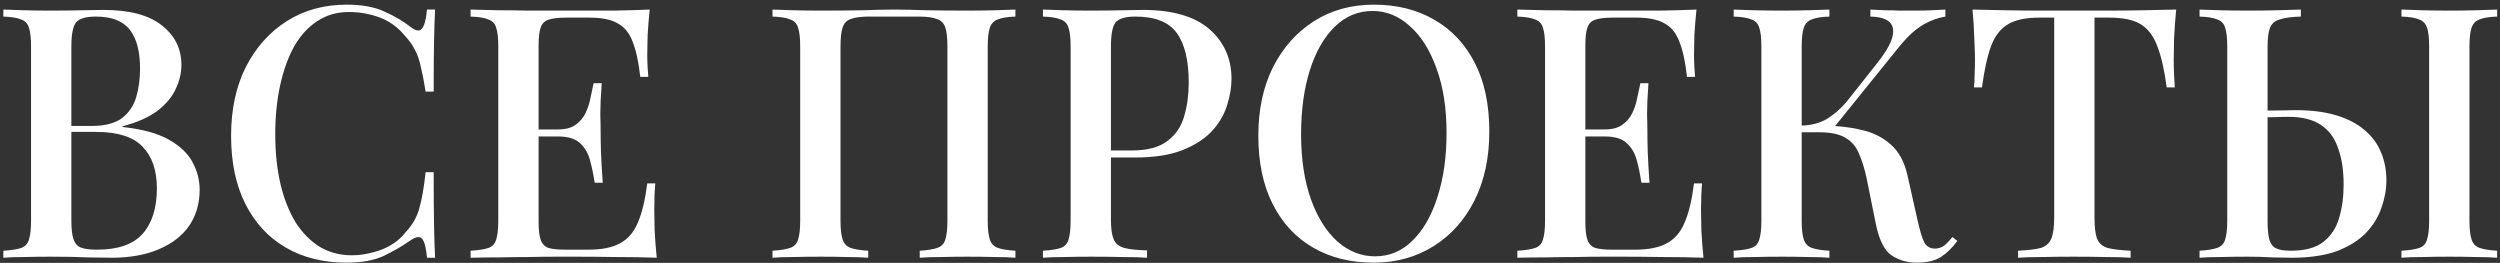<?xml version="1.0" encoding="UTF-8"?> <svg xmlns="http://www.w3.org/2000/svg" width="485" height="51" viewBox="0 0 485 51" fill="none"><rect x="0" y="0" width="485" height="51" fill="#333333" stroke="none"/> <path d="M0.652 1.856C1.695 1.901 3.032 1.947 4.664 1.992C6.341 2.037 7.996 2.06 9.628 2.06C11.804 2.06 13.867 2.037 15.816 1.992C17.811 1.947 19.216 1.924 20.032 1.924C25.109 1.924 28.895 2.921 31.388 4.916C33.927 6.911 35.196 9.472 35.196 12.6C35.196 14.187 34.811 15.773 34.04 17.36C33.315 18.901 32.113 20.307 30.436 21.576C28.759 22.8 26.537 23.775 23.772 24.5V24.636C27.58 25.044 30.572 25.86 32.748 27.084C34.924 28.308 36.465 29.781 37.372 31.504C38.279 33.181 38.732 34.949 38.732 36.808C38.732 39.483 38.052 41.817 36.692 43.812C35.332 45.761 33.36 47.28 30.776 48.368C28.237 49.456 25.177 50 21.596 50C20.599 50 19.08 49.977 17.04 49.932C15.045 49.841 12.62 49.796 9.764 49.796C8.041 49.796 6.341 49.819 4.664 49.864C3.032 49.864 1.695 49.909 0.652 50V48.64C2.193 48.549 3.349 48.368 4.12 48.096C4.891 47.824 5.389 47.28 5.616 46.464C5.888 45.648 6.024 44.424 6.024 42.792V9.064C6.024 7.387 5.888 6.163 5.616 5.392C5.389 4.576 4.868 4.032 4.052 3.76C3.281 3.443 2.148 3.261 0.652 3.216V1.856ZM18.604 3.216C16.655 3.216 15.363 3.601 14.728 4.372C14.139 5.143 13.844 6.707 13.844 9.064V42.792C13.844 44.379 13.98 45.58 14.252 46.396C14.524 47.212 15 47.756 15.68 48.028C16.405 48.3 17.448 48.436 18.808 48.436C22.888 48.436 25.835 47.416 27.648 45.376C29.507 43.291 30.436 40.344 30.436 36.536C30.436 33.045 29.507 30.348 27.648 28.444C25.835 26.54 22.82 25.588 18.604 25.588H12.008C12.008 25.588 12.008 25.407 12.008 25.044C12.008 24.636 12.008 24.432 12.008 24.432H17.856C20.349 24.432 22.276 23.933 23.636 22.936C24.996 21.893 25.925 20.533 26.424 18.856C26.923 17.133 27.172 15.297 27.172 13.348C27.172 9.993 26.515 7.477 25.2 5.8C23.885 4.077 21.687 3.216 18.604 3.216ZM67.27 0.904C70.262 0.904 72.71 1.357 74.614 2.264C76.563 3.125 78.286 4.145 79.782 5.324C80.688 6.004 81.368 6.095 81.822 5.596C82.32 5.052 82.66 3.805 82.842 1.856H84.406C84.315 3.579 84.247 5.664 84.202 8.112C84.156 10.515 84.134 13.733 84.134 17.768H82.57C82.252 15.773 81.935 14.141 81.618 12.872C81.346 11.603 80.96 10.515 80.462 9.608C80.008 8.701 79.374 7.817 78.558 6.956C77.243 5.324 75.634 4.145 73.73 3.42C71.826 2.695 69.808 2.332 67.678 2.332C65.366 2.332 63.326 2.921 61.558 4.1C59.79 5.233 58.294 6.865 57.07 8.996C55.891 11.127 54.984 13.643 54.35 16.544C53.715 19.445 53.398 22.619 53.398 26.064C53.398 29.6 53.738 32.819 54.418 35.72C55.098 38.576 56.072 41.047 57.342 43.132C58.656 45.172 60.22 46.759 62.034 47.892C63.892 48.98 65.955 49.524 68.222 49.524C70.08 49.524 72.007 49.161 74.002 48.436C75.996 47.665 77.583 46.509 78.762 44.968C80.031 43.608 80.892 42.089 81.346 40.412C81.844 38.689 82.252 36.355 82.57 33.408H84.134C84.134 37.579 84.156 40.956 84.202 43.54C84.247 46.079 84.315 48.232 84.406 50H82.842C82.66 48.051 82.343 46.827 81.89 46.328C81.482 45.829 80.779 45.897 79.782 46.532C78.104 47.711 76.314 48.753 74.41 49.66C72.551 50.521 70.148 50.952 67.202 50.952C62.714 50.952 58.792 49.977 55.438 48.028C52.083 46.079 49.476 43.268 47.618 39.596C45.759 35.924 44.83 31.504 44.83 26.336C44.83 21.259 45.782 16.816 47.686 13.008C49.635 9.2 52.287 6.231 55.642 4.1C58.996 1.969 62.872 0.904 67.27 0.904ZM126.045 1.856C125.863 3.579 125.727 5.256 125.637 6.888C125.591 8.475 125.569 9.699 125.569 10.56C125.569 11.421 125.591 12.237 125.637 13.008C125.682 13.779 125.727 14.413 125.773 14.912H124.209C123.891 12.011 123.393 9.721 122.713 8.044C122.078 6.367 121.103 5.188 119.789 4.508C118.519 3.783 116.729 3.42 114.417 3.42H109.725C108.274 3.42 107.163 3.556 106.393 3.828C105.667 4.055 105.169 4.553 104.897 5.324C104.625 6.049 104.489 7.205 104.489 8.792V43.064C104.489 44.605 104.625 45.761 104.897 46.532C105.169 47.303 105.667 47.824 106.393 48.096C107.163 48.323 108.274 48.436 109.725 48.436H114.145C116.729 48.436 118.769 48.028 120.265 47.212C121.806 46.396 122.962 45.059 123.733 43.2C124.549 41.341 125.161 38.803 125.569 35.584H127.133C126.997 36.899 126.929 38.621 126.929 40.752C126.929 41.659 126.951 42.973 126.997 44.696C127.087 46.419 127.223 48.187 127.405 50C125.093 49.909 122.486 49.864 119.585 49.864C116.683 49.819 114.099 49.796 111.833 49.796C110.79 49.796 109.453 49.796 107.821 49.796C106.189 49.796 104.421 49.819 102.517 49.864C100.658 49.864 98.754 49.887 96.805 49.932C94.9 49.932 93.064 49.955 91.296 50V48.64C92.838 48.549 93.994 48.368 94.764 48.096C95.535 47.824 96.034 47.28 96.26 46.464C96.532 45.648 96.668 44.424 96.668 42.792V9.064C96.668 7.387 96.532 6.163 96.26 5.392C96.034 4.576 95.513 4.032 94.697 3.76C93.926 3.443 92.793 3.261 91.296 3.216V1.856C93.064 1.901 94.9 1.947 96.805 1.992C98.754 1.992 100.658 2.015 102.517 2.06C104.421 2.06 106.189 2.06 107.821 2.06C109.453 2.06 110.79 2.06 111.833 2.06C113.918 2.06 116.275 2.06 118.905 2.06C121.579 2.015 123.959 1.947 126.045 1.856ZM114.757 25.112C114.757 25.112 114.757 25.339 114.757 25.792C114.757 26.245 114.757 26.472 114.757 26.472H102.449C102.449 26.472 102.449 26.245 102.449 25.792C102.449 25.339 102.449 25.112 102.449 25.112H114.757ZM116.729 16.136C116.547 18.72 116.457 20.692 116.457 22.052C116.502 23.412 116.525 24.659 116.525 25.792C116.525 26.925 116.547 28.172 116.593 29.532C116.638 30.892 116.751 32.864 116.933 35.448H115.369C115.142 33.952 114.847 32.524 114.485 31.164C114.122 29.759 113.465 28.625 112.513 27.764C111.606 26.903 110.178 26.472 108.229 26.472V25.112C109.679 25.112 110.813 24.817 111.629 24.228C112.49 23.639 113.147 22.868 113.601 21.916C114.054 20.964 114.371 19.989 114.553 18.992C114.779 17.949 114.983 16.997 115.165 16.136H116.729ZM196.991 1.856V3.216C195.495 3.261 194.362 3.443 193.591 3.76C192.82 4.032 192.299 4.576 192.027 5.392C191.755 6.163 191.619 7.387 191.619 9.064V42.792C191.619 44.424 191.755 45.648 192.027 46.464C192.299 47.28 192.82 47.824 193.591 48.096C194.362 48.368 195.495 48.549 196.991 48.64V50C195.994 49.909 194.656 49.864 192.979 49.864C191.302 49.819 189.511 49.796 187.607 49.796C185.975 49.796 184.298 49.819 182.575 49.864C180.898 49.864 179.515 49.909 178.427 50V48.64C179.923 48.549 181.056 48.368 181.827 48.096C182.643 47.824 183.164 47.28 183.391 46.464C183.663 45.648 183.799 44.424 183.799 42.792V9.064C183.799 7.387 183.663 6.14 183.391 5.324C183.119 4.508 182.575 3.964 181.759 3.692C180.988 3.375 179.832 3.216 178.291 3.216H168.567C167.026 3.216 165.847 3.375 165.031 3.692C164.26 3.964 163.739 4.508 163.467 5.324C163.195 6.14 163.059 7.387 163.059 9.064V42.792C163.059 44.424 163.195 45.648 163.467 46.464C163.739 47.28 164.26 47.824 165.031 48.096C165.802 48.368 166.935 48.549 168.431 48.64V50C167.343 49.909 165.96 49.864 164.283 49.864C162.651 49.819 160.974 49.796 159.251 49.796C157.347 49.796 155.556 49.819 153.879 49.864C152.247 49.864 150.91 49.909 149.867 50V48.64C151.363 48.549 152.496 48.368 153.267 48.096C154.083 47.824 154.604 47.28 154.831 46.464C155.103 45.648 155.239 44.424 155.239 42.792V9.064C155.239 7.387 155.103 6.163 154.831 5.392C154.604 4.576 154.083 4.032 153.267 3.76C152.496 3.443 151.363 3.261 149.867 3.216V1.856C150.91 1.901 152.247 1.947 153.879 1.992C155.556 2.037 157.347 2.06 159.251 2.06C161.926 2.06 164.578 2.037 167.207 1.992C169.836 1.901 171.944 1.856 173.531 1.856C175.118 1.856 177.203 1.901 179.787 1.992C182.371 2.037 184.978 2.06 187.607 2.06C189.511 2.06 191.302 2.037 192.979 1.992C194.656 1.947 195.994 1.901 196.991 1.856ZM202.328 1.856C203.37 1.901 204.708 1.947 206.34 1.992C208.017 2.037 209.672 2.06 211.304 2.06C213.48 2.06 215.542 2.037 217.492 1.992C219.486 1.947 220.892 1.924 221.708 1.924C227.465 1.924 231.772 3.171 234.628 5.664C237.484 8.157 238.912 11.376 238.912 15.32C238.912 16.952 238.617 18.675 238.028 20.488C237.484 22.256 236.509 23.911 235.104 25.452C233.698 26.948 231.794 28.172 229.392 29.124C226.989 30.076 223.929 30.552 220.212 30.552H213.548V29.192H219.532C222.569 29.192 224.881 28.58 226.468 27.356C228.1 26.132 229.188 24.523 229.732 22.528C230.321 20.533 230.616 18.38 230.616 16.068C230.616 11.761 229.845 8.543 228.304 6.412C226.762 4.281 224.088 3.216 220.28 3.216C218.33 3.216 217.038 3.601 216.404 4.372C215.814 5.143 215.52 6.707 215.52 9.064V42.656C215.52 44.333 215.701 45.603 216.064 46.464C216.426 47.28 217.106 47.824 218.104 48.096C219.101 48.368 220.574 48.527 222.524 48.572V50C221.3 49.909 219.713 49.864 217.764 49.864C215.814 49.819 213.797 49.796 211.712 49.796C209.898 49.796 208.153 49.819 206.476 49.864C204.844 49.864 203.461 49.909 202.328 50V48.64C203.869 48.549 205.025 48.368 205.796 48.096C206.566 47.824 207.065 47.28 207.292 46.464C207.564 45.648 207.7 44.424 207.7 42.792V9.064C207.7 7.387 207.564 6.163 207.292 5.392C207.065 4.576 206.544 4.032 205.728 3.76C204.957 3.443 203.824 3.261 202.328 3.216V1.856ZM266.555 0.904C270.998 0.904 274.896 1.879 278.251 3.828C281.651 5.777 284.28 8.588 286.139 12.26C287.998 15.887 288.927 20.307 288.927 25.52C288.927 30.597 287.975 35.04 286.071 38.848C284.167 42.656 281.515 45.625 278.115 47.756C274.715 49.887 270.839 50.952 266.487 50.952C261.999 50.952 258.078 49.977 254.723 48.028C251.368 46.079 248.762 43.268 246.903 39.596C245.044 35.924 244.115 31.504 244.115 26.336C244.115 21.259 245.067 16.816 246.971 13.008C248.92 9.2 251.572 6.231 254.927 4.1C258.282 1.969 262.158 0.904 266.555 0.904ZM266.283 2.128C263.472 2.128 261.024 3.148 258.939 5.188C256.854 7.228 255.244 10.039 254.111 13.62C252.978 17.201 252.411 21.349 252.411 26.064C252.411 30.869 253.046 35.063 254.315 38.644C255.584 42.18 257.307 44.923 259.483 46.872C261.659 48.776 264.084 49.728 266.759 49.728C269.57 49.728 271.995 48.708 274.035 46.668C276.12 44.628 277.73 41.817 278.863 38.236C280.042 34.609 280.631 30.461 280.631 25.792C280.631 20.941 279.974 16.748 278.659 13.212C277.39 9.676 275.667 6.956 273.491 5.052C271.36 3.103 268.958 2.128 266.283 2.128ZM329.115 1.856C328.934 3.579 328.798 5.256 328.707 6.888C328.662 8.475 328.639 9.699 328.639 10.56C328.639 11.421 328.662 12.237 328.707 13.008C328.752 13.779 328.798 14.413 328.843 14.912H327.279C326.962 12.011 326.463 9.721 325.783 8.044C325.148 6.367 324.174 5.188 322.859 4.508C321.59 3.783 319.799 3.42 317.487 3.42H312.795C311.344 3.42 310.234 3.556 309.463 3.828C308.738 4.055 308.239 4.553 307.967 5.324C307.695 6.049 307.559 7.205 307.559 8.792V43.064C307.559 44.605 307.695 45.761 307.967 46.532C308.239 47.303 308.738 47.824 309.463 48.096C310.234 48.323 311.344 48.436 312.795 48.436H317.215C319.799 48.436 321.839 48.028 323.335 47.212C324.876 46.396 326.032 45.059 326.803 43.2C327.619 41.341 328.231 38.803 328.639 35.584H330.203C330.067 36.899 329.999 38.621 329.999 40.752C329.999 41.659 330.022 42.973 330.067 44.696C330.158 46.419 330.294 48.187 330.475 50C328.163 49.909 325.556 49.864 322.655 49.864C319.754 49.819 317.17 49.796 314.903 49.796C313.86 49.796 312.523 49.796 310.891 49.796C309.259 49.796 307.491 49.819 305.587 49.864C303.728 49.864 301.824 49.887 299.875 49.932C297.971 49.932 296.135 49.955 294.367 50V48.64C295.908 48.549 297.064 48.368 297.835 48.096C298.606 47.824 299.104 47.28 299.331 46.464C299.603 45.648 299.739 44.424 299.739 42.792V9.064C299.739 7.387 299.603 6.163 299.331 5.392C299.104 4.576 298.583 4.032 297.767 3.76C296.996 3.443 295.863 3.261 294.367 3.216V1.856C296.135 1.901 297.971 1.947 299.875 1.992C301.824 1.992 303.728 2.015 305.587 2.06C307.491 2.06 309.259 2.06 310.891 2.06C312.523 2.06 313.86 2.06 314.903 2.06C316.988 2.06 319.346 2.06 321.975 2.06C324.65 2.015 327.03 1.947 329.115 1.856ZM317.827 25.112C317.827 25.112 317.827 25.339 317.827 25.792C317.827 26.245 317.827 26.472 317.827 26.472H305.519C305.519 26.472 305.519 26.245 305.519 25.792C305.519 25.339 305.519 25.112 305.519 25.112H317.827ZM319.799 16.136C319.618 18.72 319.527 20.692 319.527 22.052C319.572 23.412 319.595 24.659 319.595 25.792C319.595 26.925 319.618 28.172 319.663 29.532C319.708 30.892 319.822 32.864 320.003 35.448H318.439C318.212 33.952 317.918 32.524 317.555 31.164C317.192 29.759 316.535 28.625 315.583 27.764C314.676 26.903 313.248 26.472 311.299 26.472V25.112C312.75 25.112 313.883 24.817 314.699 24.228C315.56 23.639 316.218 22.868 316.671 21.916C317.124 20.964 317.442 19.989 317.623 18.992C317.85 17.949 318.054 16.997 318.235 16.136H319.799ZM354.9 1.856V3.216C353.404 3.261 352.27 3.443 351.5 3.76C350.729 4.032 350.208 4.576 349.936 5.392C349.664 6.163 349.528 7.387 349.528 9.064V42.792C349.528 44.424 349.664 45.648 349.936 46.464C350.208 47.28 350.729 47.824 351.5 48.096C352.27 48.368 353.404 48.549 354.9 48.64V50C353.812 49.909 352.429 49.864 350.752 49.864C349.12 49.819 347.442 49.796 345.72 49.796C343.816 49.796 342.025 49.819 340.348 49.864C338.716 49.864 337.378 49.909 336.336 50V48.64C337.877 48.549 339.033 48.368 339.804 48.096C340.574 47.824 341.073 47.28 341.3 46.464C341.572 45.648 341.708 44.424 341.708 42.792V9.064C341.708 7.387 341.572 6.163 341.3 5.392C341.073 4.576 340.552 4.032 339.736 3.76C338.965 3.443 337.832 3.261 336.336 3.216V1.856C337.378 1.901 338.716 1.947 340.348 1.992C342.025 2.037 343.816 2.06 345.72 2.06C347.442 2.06 349.12 2.037 350.752 1.992C352.429 1.947 353.812 1.901 354.9 1.856ZM353.404 24.364C356.214 24.364 358.753 24.636 361.02 25.18C363.332 25.679 365.258 26.631 366.8 28.036C368.386 29.396 369.474 31.413 370.064 34.088L372.036 42.86C372.489 44.855 372.92 46.26 373.328 47.076C373.781 47.847 374.484 48.232 375.436 48.232C376.161 48.187 376.75 47.983 377.204 47.62C377.702 47.212 378.224 46.668 378.768 45.988L379.72 46.736C378.768 48.051 377.702 49.093 376.524 49.864C375.345 50.589 373.804 50.952 371.9 50.952C369.996 50.952 368.341 50.476 366.936 49.524C365.576 48.572 364.578 46.6 363.944 43.608L362.108 34.496C361.7 32.637 361.201 31.051 360.612 29.736C360.068 28.421 359.206 27.424 358.028 26.744C356.849 26.019 355.126 25.656 352.86 25.656H348.1V24.364H353.404ZM349.46 25.656V24.364C351.364 24.319 353.018 23.888 354.424 23.072C355.829 22.211 357.121 21.077 358.3 19.672L363.944 12.532C365.53 10.583 366.55 8.928 367.004 7.568C367.457 6.163 367.344 5.097 366.664 4.372C365.984 3.647 364.714 3.261 362.856 3.216V1.856C363.808 1.901 364.76 1.947 365.712 1.992C366.664 1.992 367.616 2.015 368.568 2.06C369.52 2.06 370.472 2.06 371.424 2.06C372.648 2.06 373.758 2.037 374.756 1.992C375.798 1.947 376.682 1.901 377.408 1.856V3.216C375.957 3.443 374.529 3.964 373.124 4.78C371.718 5.596 370.268 6.888 368.772 8.656L355.036 25.656H349.46ZM422.178 1.856C421.996 3.76 421.86 5.619 421.77 7.432C421.724 9.2 421.702 10.56 421.702 11.512C421.702 12.555 421.724 13.552 421.77 14.504C421.815 15.456 421.86 16.272 421.906 16.952H420.342C419.888 13.552 419.276 10.877 418.506 8.928C417.78 6.979 416.715 5.573 415.31 4.712C413.904 3.851 411.887 3.42 409.258 3.42H406.334V42.18C406.334 43.993 406.492 45.353 406.81 46.26C407.172 47.167 407.852 47.779 408.85 48.096C409.892 48.368 411.388 48.549 413.338 48.64V50C412.068 49.909 410.436 49.864 408.442 49.864C406.447 49.819 404.407 49.796 402.322 49.796C400.146 49.796 398.083 49.819 396.134 49.864C394.23 49.864 392.688 49.909 391.51 50V48.64C393.459 48.549 394.932 48.368 395.93 48.096C396.927 47.779 397.607 47.167 397.97 46.26C398.332 45.353 398.514 43.993 398.514 42.18V3.42H395.522C392.983 3.42 390.988 3.851 389.538 4.712C388.087 5.573 386.999 6.979 386.274 8.928C385.548 10.877 384.959 13.552 384.506 16.952H382.942C383.032 16.272 383.078 15.456 383.078 14.504C383.123 13.552 383.146 12.555 383.146 11.512C383.146 10.56 383.1 9.2 383.01 7.432C382.964 5.619 382.851 3.76 382.67 1.856C384.619 1.901 386.75 1.947 389.062 1.992C391.374 2.037 393.708 2.06 396.066 2.06C398.423 2.06 400.554 2.06 402.458 2.06C404.362 2.06 406.47 2.06 408.782 2.06C411.094 2.06 413.428 2.037 415.786 1.992C418.143 1.947 420.274 1.901 422.178 1.856ZM446.367 1.856V3.216C444.599 3.261 443.239 3.443 442.287 3.76C441.335 4.032 440.7 4.576 440.383 5.392C440.065 6.163 439.907 7.387 439.907 9.064V42.792C439.907 44.379 440.02 45.603 440.247 46.464C440.473 47.28 440.904 47.847 441.538 48.164C442.173 48.481 443.125 48.64 444.395 48.64C447.16 48.64 449.268 48.073 450.719 46.94C452.215 45.761 453.235 44.22 453.779 42.316C454.368 40.367 454.663 38.191 454.663 35.788C454.663 33.023 454.3 30.665 453.575 28.716C452.895 26.721 451.784 25.225 450.243 24.228C448.701 23.185 446.593 22.664 443.919 22.664C443.012 22.664 442.037 22.687 440.995 22.732C439.997 22.732 439.023 22.755 438.071 22.8C437.164 22.8 436.439 22.8 435.895 22.8L435.759 21.44C437.708 21.44 439.589 21.44 441.403 21.44C443.216 21.395 444.553 21.372 445.415 21.372C448.452 21.372 451.081 21.712 453.303 22.392C455.524 23.072 457.337 24.024 458.743 25.248C460.193 26.472 461.259 27.923 461.939 29.6C462.619 31.232 462.959 33.023 462.959 34.972C462.959 36.74 462.641 38.508 462.007 40.276C461.417 42.044 460.42 43.676 459.014 45.172C457.609 46.623 455.728 47.801 453.371 48.708C451.013 49.569 448.067 50 444.531 50C443.488 50 442.241 49.977 440.791 49.932C439.385 49.841 437.776 49.796 435.963 49.796C434.149 49.796 432.404 49.819 430.727 49.864C429.095 49.864 427.757 49.909 426.715 50V48.64C428.211 48.549 429.344 48.368 430.115 48.096C430.931 47.824 431.452 47.28 431.679 46.464C431.951 45.648 432.087 44.424 432.087 42.792V9.064C432.087 7.387 431.951 6.163 431.679 5.392C431.452 4.576 430.931 4.032 430.115 3.76C429.344 3.443 428.211 3.261 426.715 3.216V1.856C427.757 1.901 429.095 1.947 430.727 1.992C432.404 2.037 434.195 2.06 436.099 2.06C438.003 2.06 439.884 2.037 441.743 1.992C443.647 1.947 445.188 1.901 446.367 1.856ZM484.447 1.856V3.216C482.951 3.261 481.817 3.443 481.047 3.76C480.276 4.032 479.755 4.576 479.483 5.392C479.211 6.163 479.075 7.387 479.075 9.064V42.792C479.075 44.424 479.211 45.648 479.483 46.464C479.755 47.28 480.276 47.824 481.047 48.096C481.817 48.368 482.951 48.549 484.447 48.64V50C483.359 49.909 481.976 49.864 480.299 49.864C478.667 49.819 476.989 49.796 475.267 49.796C473.363 49.796 471.572 49.819 469.895 49.864C468.263 49.864 466.925 49.909 465.883 50V48.64C467.424 48.549 468.58 48.368 469.351 48.096C470.121 47.824 470.62 47.28 470.847 46.464C471.119 45.648 471.255 44.424 471.255 42.792V9.064C471.255 7.387 471.119 6.163 470.847 5.392C470.575 4.576 470.053 4.032 469.283 3.76C468.512 3.443 467.379 3.261 465.883 3.216V1.856C466.925 1.901 468.263 1.947 469.895 1.992C471.572 2.037 473.363 2.06 475.267 2.06C476.989 2.06 478.667 2.037 480.299 1.992C481.976 1.947 483.359 1.901 484.447 1.856Z" fill="white"></path> </svg> 